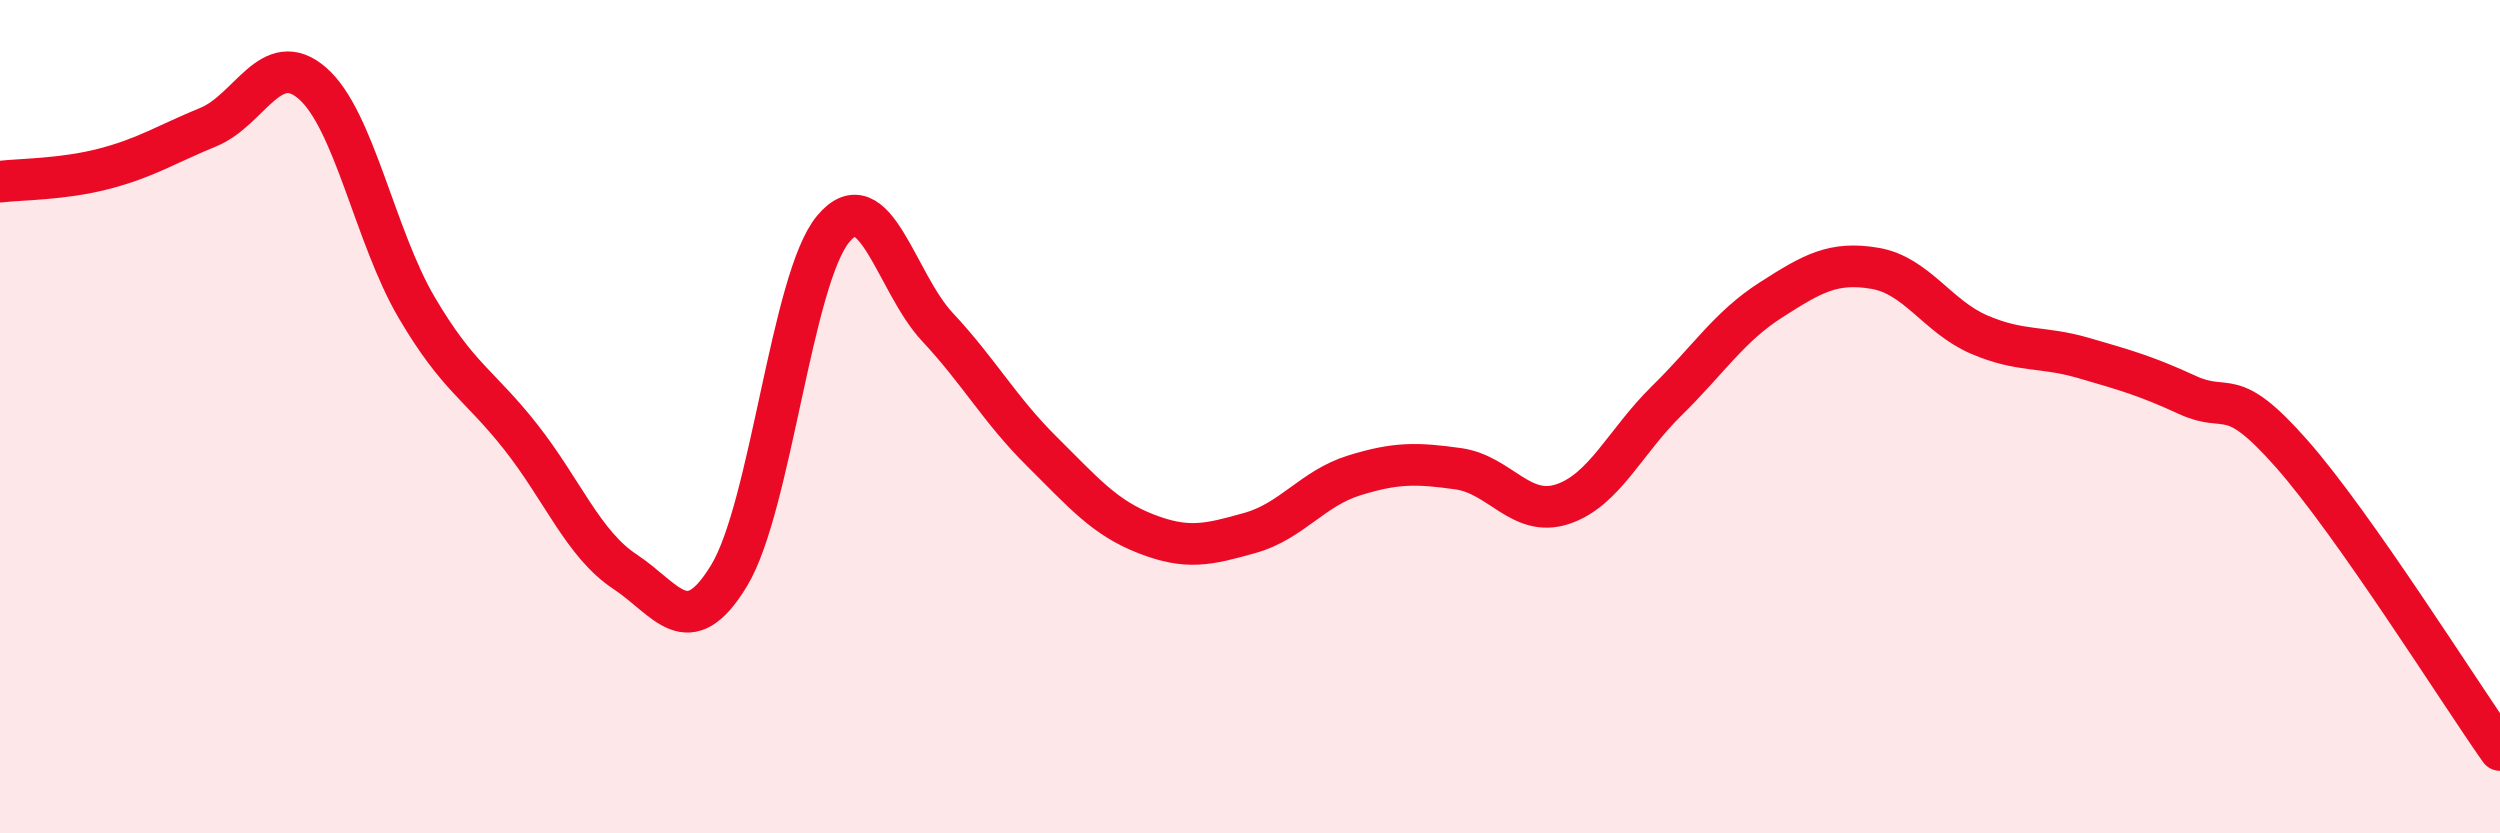 
    <svg width="60" height="20" viewBox="0 0 60 20" xmlns="http://www.w3.org/2000/svg">
      <path
        d="M 0,4.36 C 0.5,4.3 1.5,4.31 2.5,4.05 C 3.5,3.79 4,3.46 5,3.05 C 6,2.64 6.5,1.13 7.5,2 C 8.5,2.87 9,5.68 10,7.38 C 11,9.08 11.5,9.22 12.5,10.49 C 13.5,11.76 14,13.06 15,13.72 C 16,14.38 16.5,15.46 17.5,13.81 C 18.5,12.16 19,6.68 20,5.49 C 21,4.3 21.5,6.78 22.5,7.85 C 23.5,8.92 24,9.84 25,10.83 C 26,11.82 26.5,12.42 27.5,12.81 C 28.5,13.2 29,13.07 30,12.79 C 31,12.51 31.5,11.72 32.5,11.41 C 33.5,11.1 34,11.11 35,11.25 C 36,11.39 36.5,12.43 37.5,12.1 C 38.5,11.77 39,10.6 40,9.62 C 41,8.64 41.5,7.84 42.5,7.2 C 43.5,6.56 44,6.27 45,6.44 C 46,6.61 46.5,7.6 47.5,8.03 C 48.5,8.46 49,8.3 50,8.59 C 51,8.88 51.5,9.02 52.5,9.48 C 53.5,9.94 53.5,9.19 55,10.89 C 56.5,12.59 59,16.58 60,18L60 20L0 20Z"
        fill="#EB0A25"
        opacity="0.1"
        stroke-linecap="round"
        stroke-linejoin="round"
      />
      <path
        d="M 0,4.36 C 0.5,4.3 1.5,4.31 2.5,4.05 C 3.5,3.79 4,3.46 5,3.05 C 6,2.64 6.5,1.13 7.5,2 C 8.5,2.87 9,5.68 10,7.38 C 11,9.08 11.5,9.22 12.5,10.49 C 13.5,11.76 14,13.06 15,13.72 C 16,14.38 16.5,15.46 17.5,13.81 C 18.5,12.16 19,6.68 20,5.49 C 21,4.3 21.5,6.78 22.5,7.85 C 23.5,8.92 24,9.84 25,10.83 C 26,11.82 26.5,12.42 27.5,12.81 C 28.5,13.2 29,13.07 30,12.79 C 31,12.51 31.5,11.72 32.5,11.41 C 33.5,11.1 34,11.11 35,11.25 C 36,11.39 36.5,12.43 37.5,12.1 C 38.5,11.77 39,10.6 40,9.62 C 41,8.64 41.5,7.84 42.5,7.2 C 43.5,6.56 44,6.27 45,6.44 C 46,6.61 46.5,7.6 47.5,8.03 C 48.5,8.46 49,8.3 50,8.59 C 51,8.88 51.5,9.02 52.5,9.48 C 53.5,9.94 53.5,9.19 55,10.89 C 56.5,12.59 59,16.58 60,18"
        stroke="#EB0A25"
        stroke-width="1"
        fill="none"
        stroke-linecap="round"
        stroke-linejoin="round"
      />
    </svg>
  